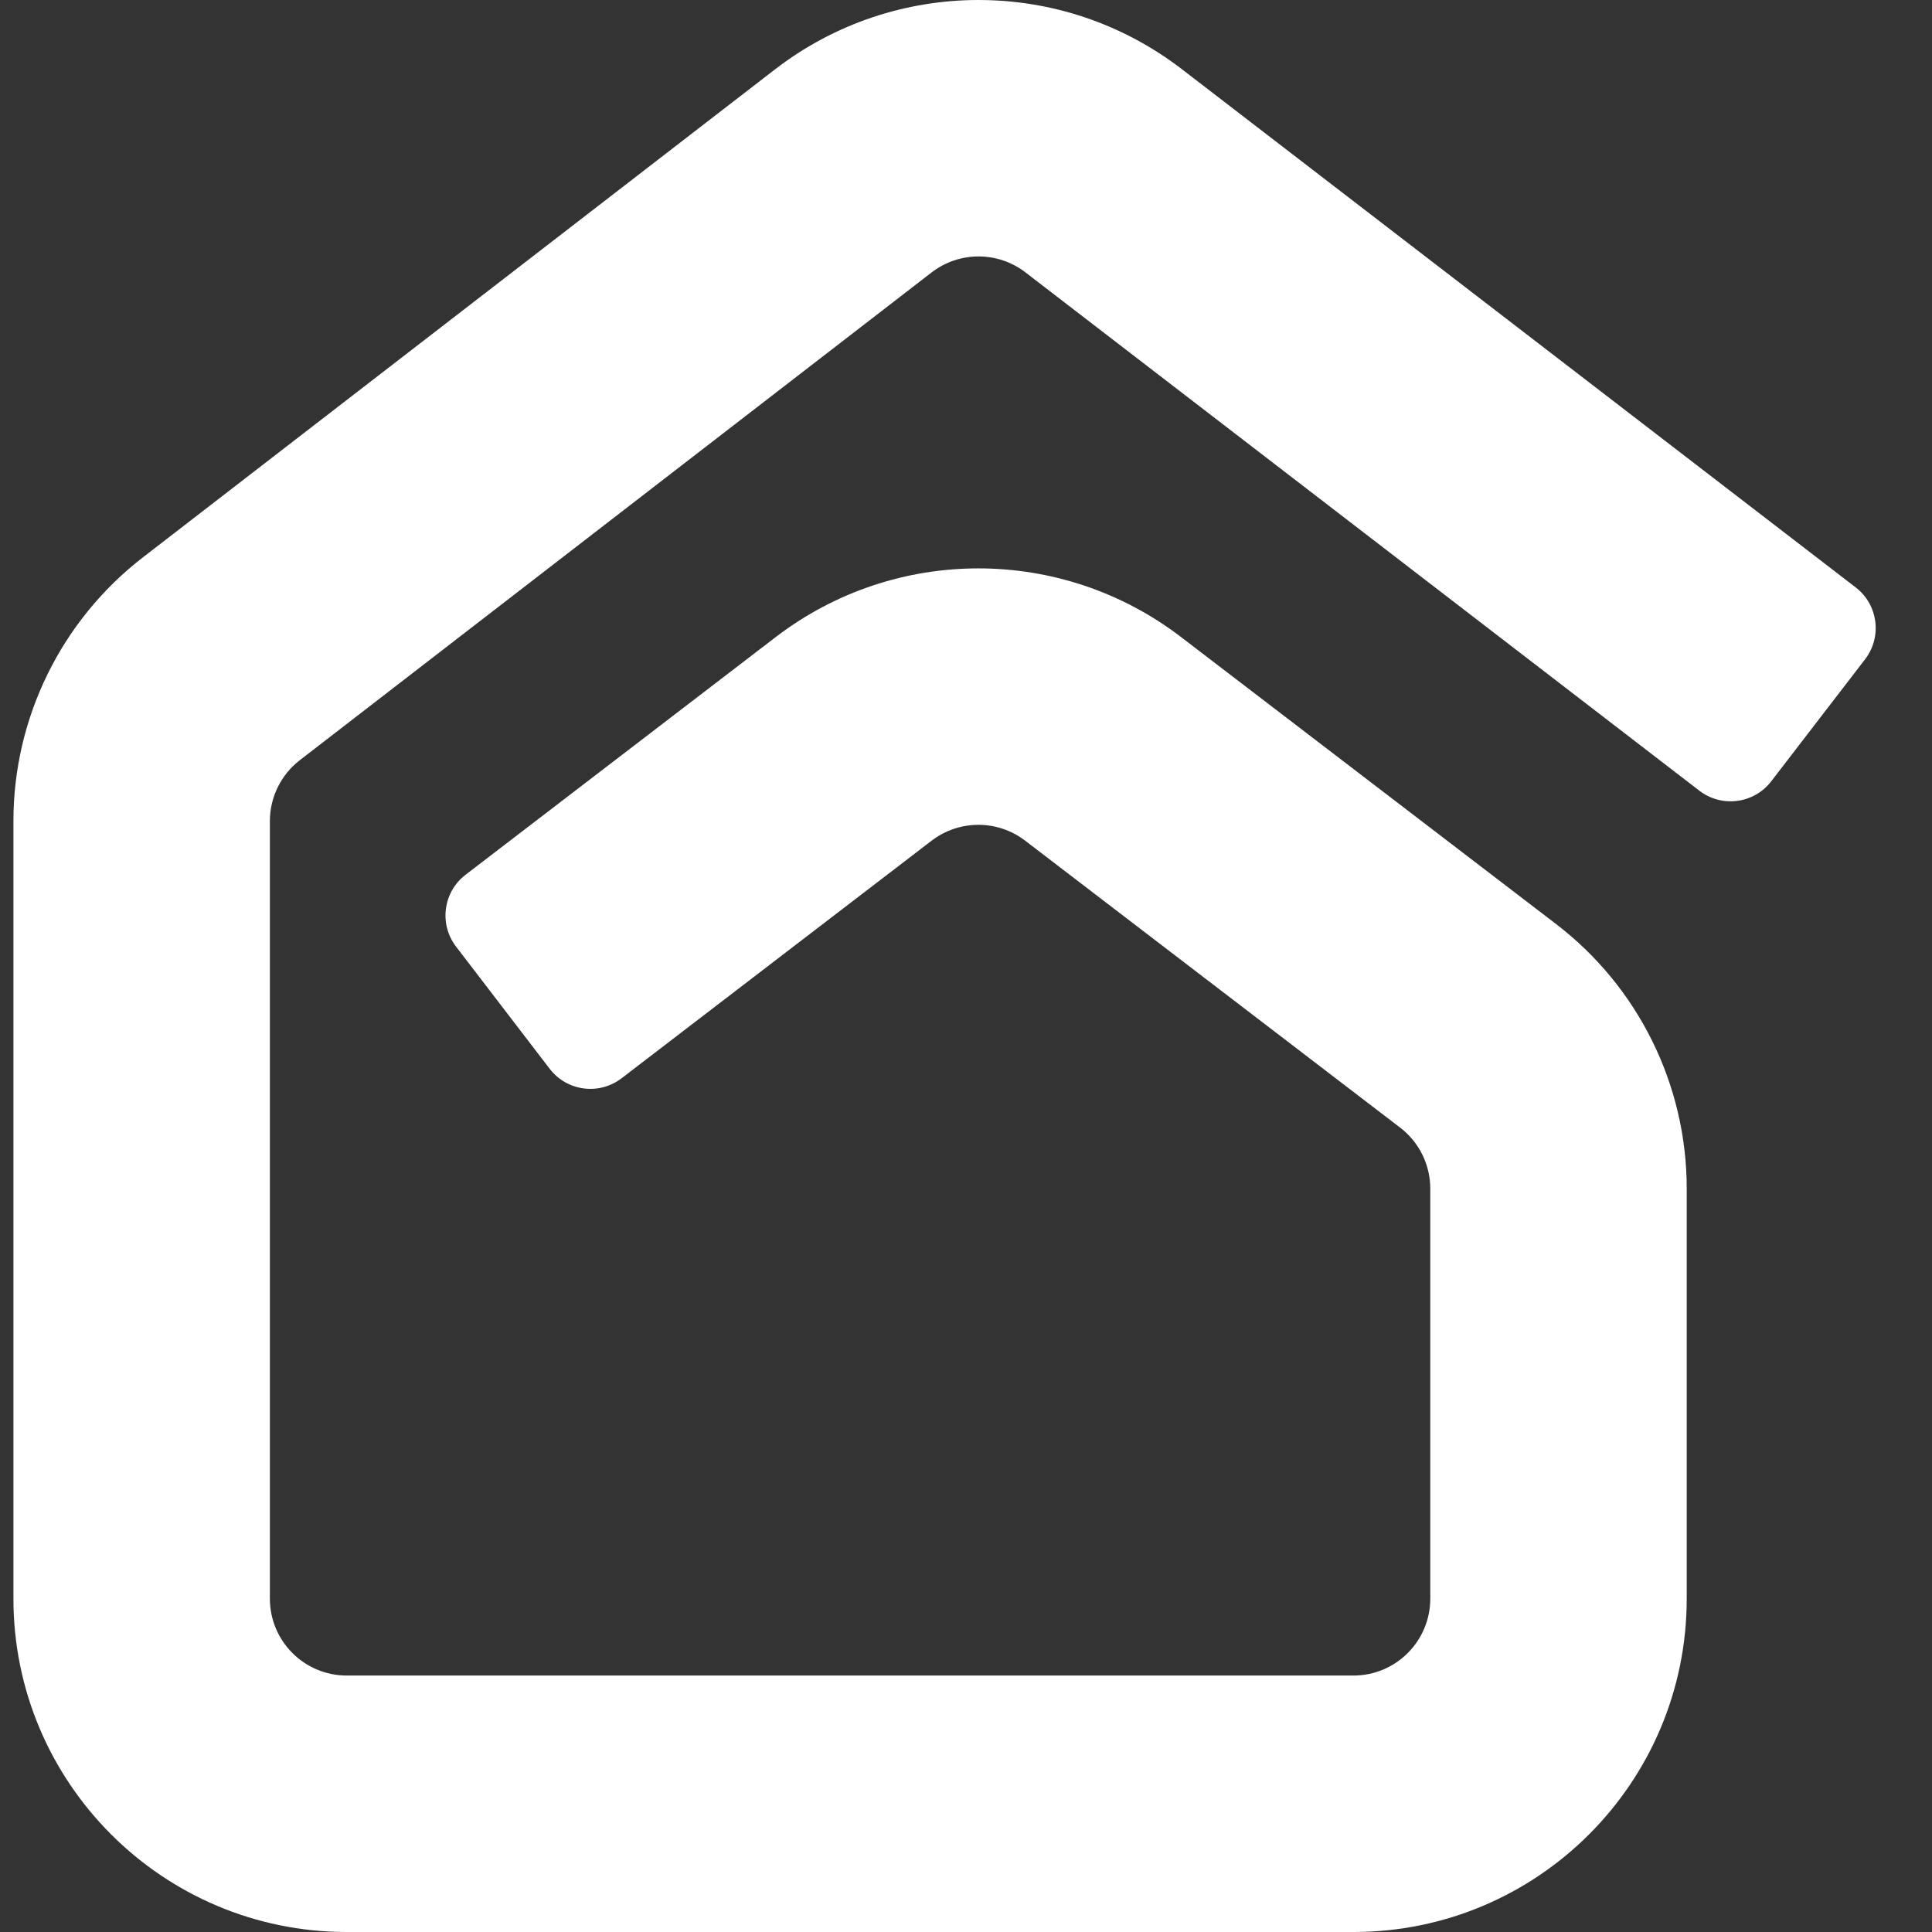 <svg width="80" height="80" viewBox="0 0 80 80" fill="none" xmlns="http://www.w3.org/2000/svg">
<rect x="0" y="0" width="80" height="80" fill="#333333" stroke="none"/>
<path fill-rule="evenodd" clip-rule="evenodd" d="M48.935 2.862C43.966 -0.96 37.046 -0.953 32.084 2.878L5.925 23.073C2.539 25.687 0.556 29.722 0.556 34V66.195C0.556 73.819 6.737 80 14.361 80H56.04C63.664 80 69.844 73.819 69.844 66.195V49.221C69.844 44.922 67.842 40.87 64.428 38.258L48.902 26.377C43.948 22.586 37.068 22.589 32.117 26.383L19.279 36.221C18.348 36.934 18.171 38.267 18.885 39.198L22.76 44.255C23.473 45.186 24.806 45.363 25.738 44.649L38.576 34.811C39.718 33.936 41.306 33.935 42.449 34.81L57.975 46.691C58.763 47.293 59.225 48.229 59.225 49.221V66.195C59.225 67.955 57.799 69.381 56.04 69.381H14.361C12.601 69.381 11.175 67.955 11.175 66.195V34C11.175 33.013 11.633 32.081 12.414 31.478L38.573 11.283C39.718 10.399 41.315 10.397 42.462 11.279L70.366 32.74C71.296 33.455 72.629 33.281 73.344 32.351L77.228 27.301C77.943 26.371 77.769 25.038 76.84 24.323L48.935 2.862Z" fill="white"/>
</svg>
